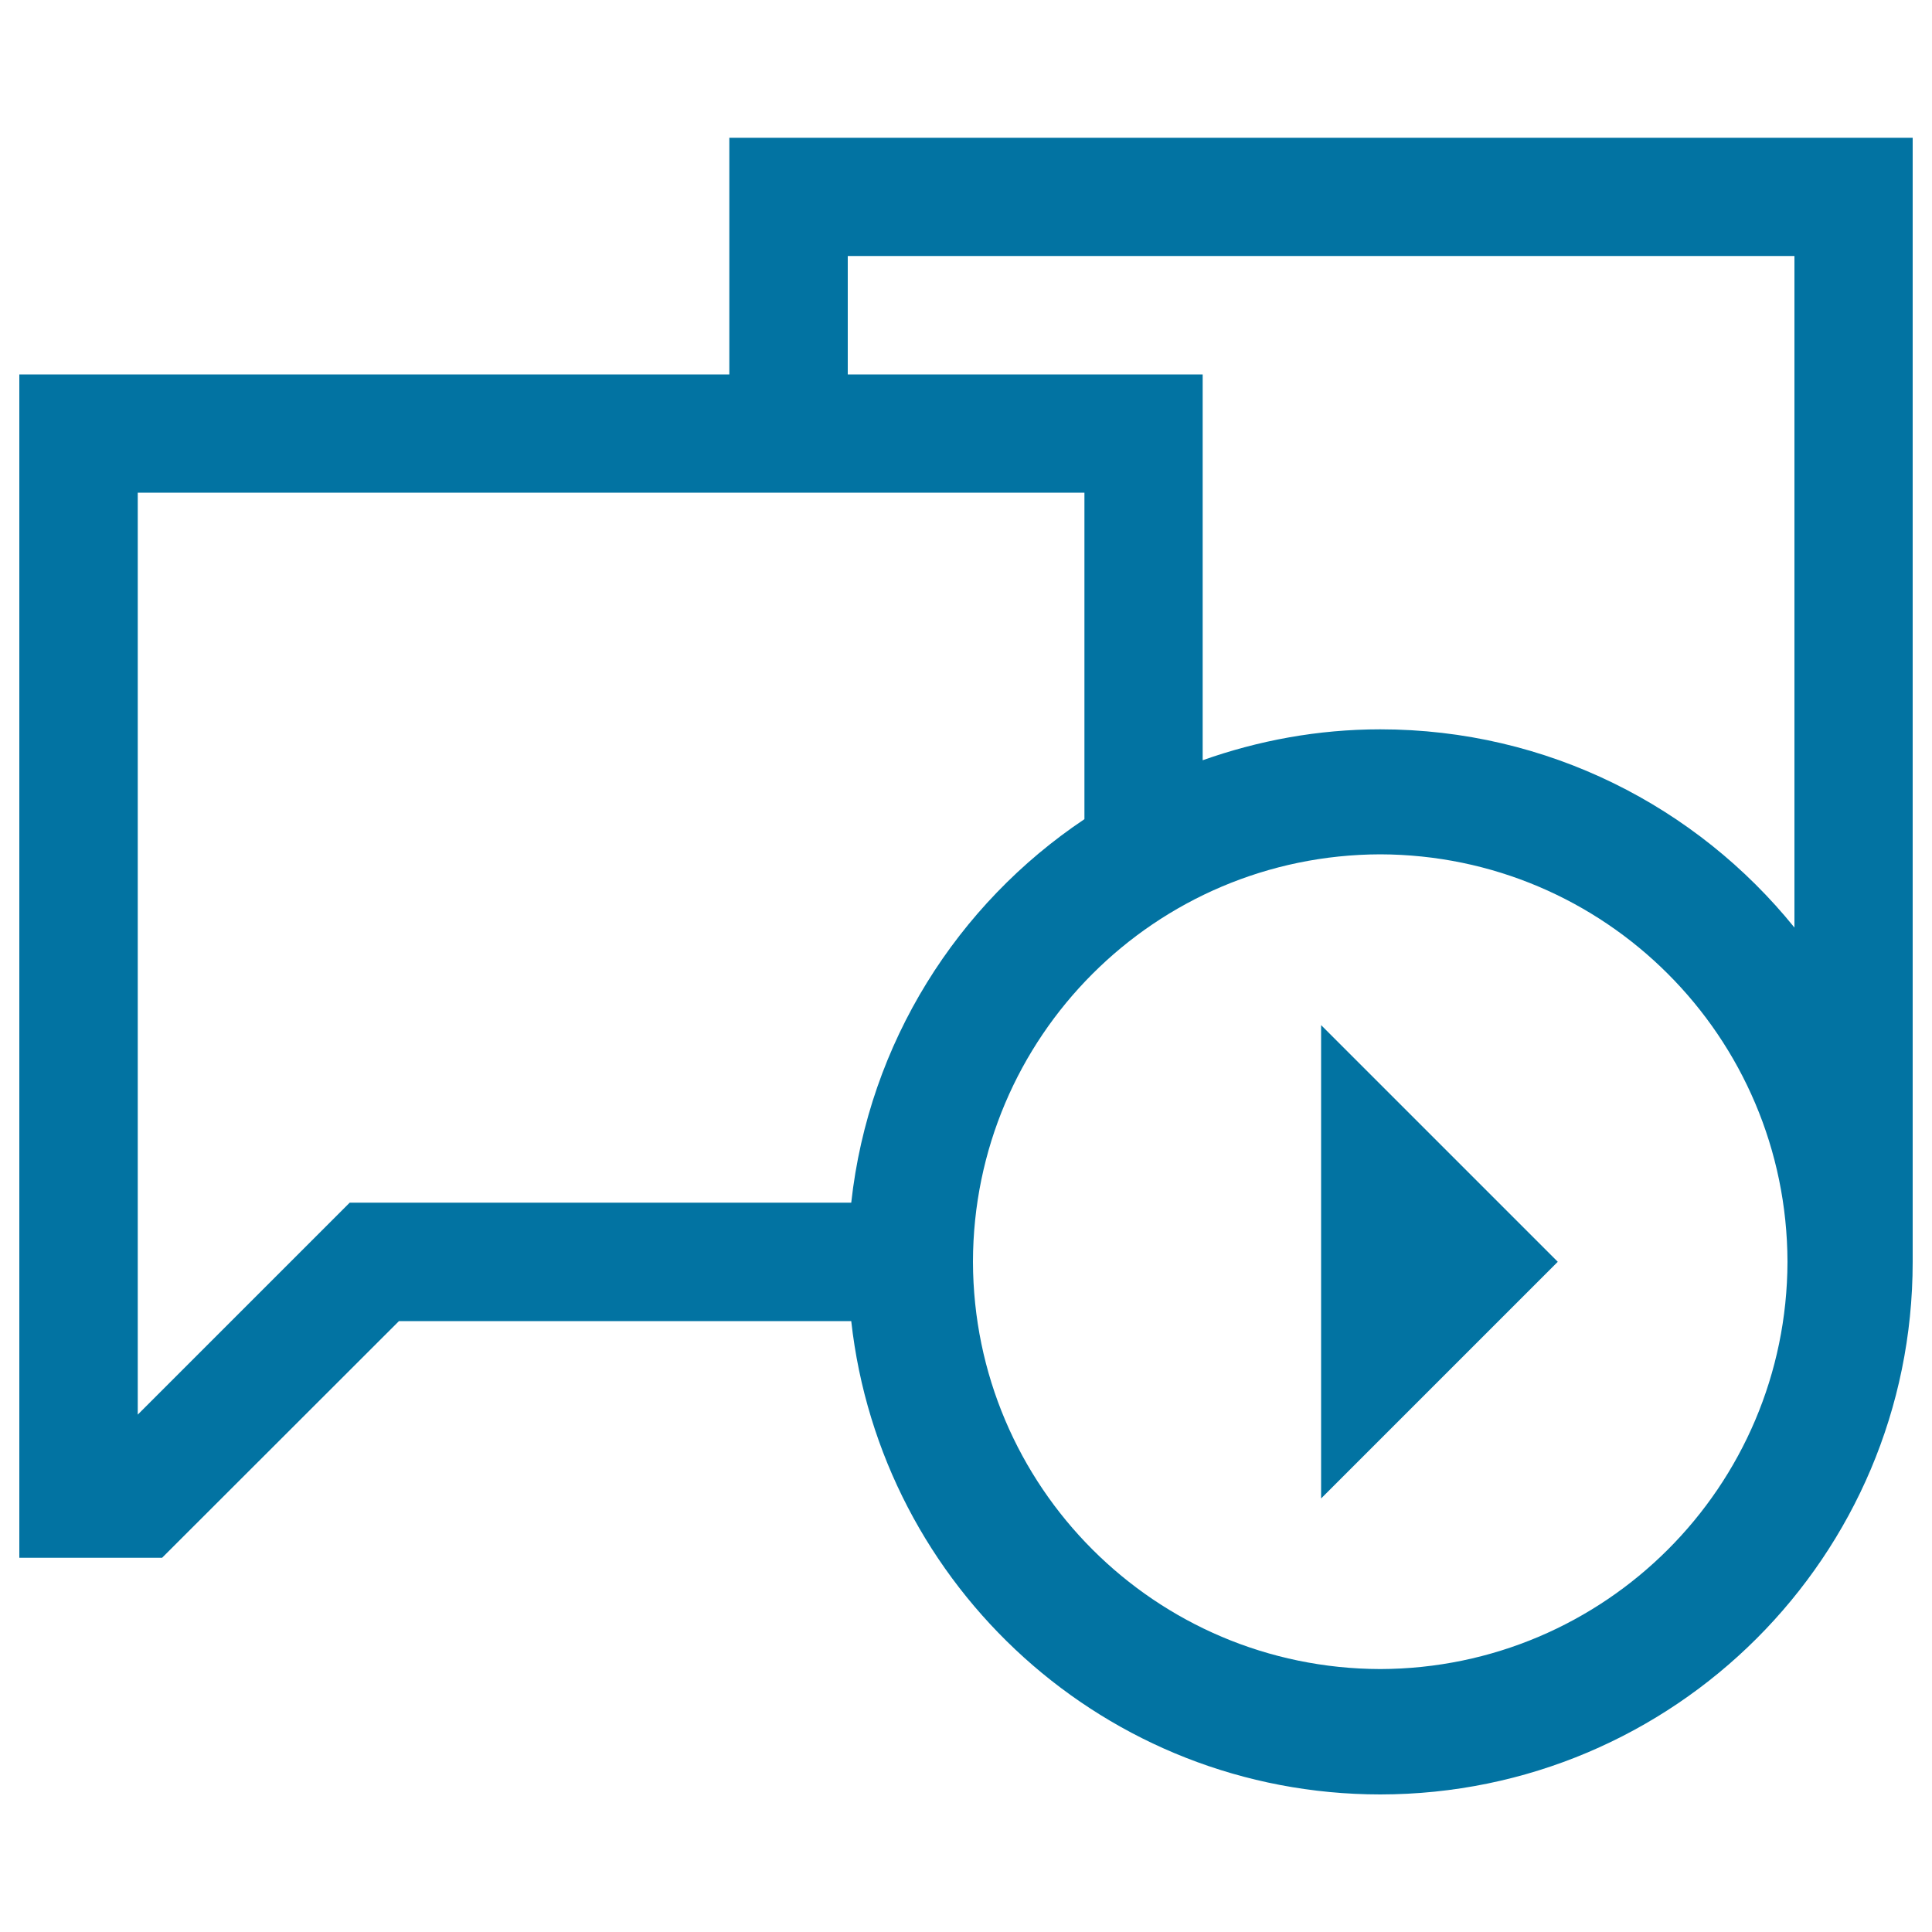 <svg xmlns="http://www.w3.org/2000/svg" viewBox="0 0 1000 1000" style="fill:#0273a2">
<title>Run Chat SVG icon</title>
<g><g><path d="M377.5,71.3v122.5H10v612.5h73.9l122.6-122.5h234.1c15.3,137.8,131.9,244.9,273.8,245c152.2-0.1,275.6-123.4,275.6-275.6V71.3H377.5z M181,622.5L71.3,732.2V255h490v169c-65.8,44-111.6,115.8-120.7,198.5H181z M714.4,863.9c-116.4-0.3-210.5-94.4-210.8-210.8c0.2-116.4,94.4-210.6,210.8-210.9c116.3,0.3,210.5,94.4,210.8,210.9C924.9,769.5,830.7,863.6,714.4,863.9z M928.8,480.1C878.3,417.6,801,377.5,714.4,377.5c-32.3,0-63.1,5.8-91.9,16V193.8H438.8v-61.3h490V480.1z"/><polygon points="683.8,775.6 806.3,653.1 683.8,530.6 "/></g></g>
</svg>